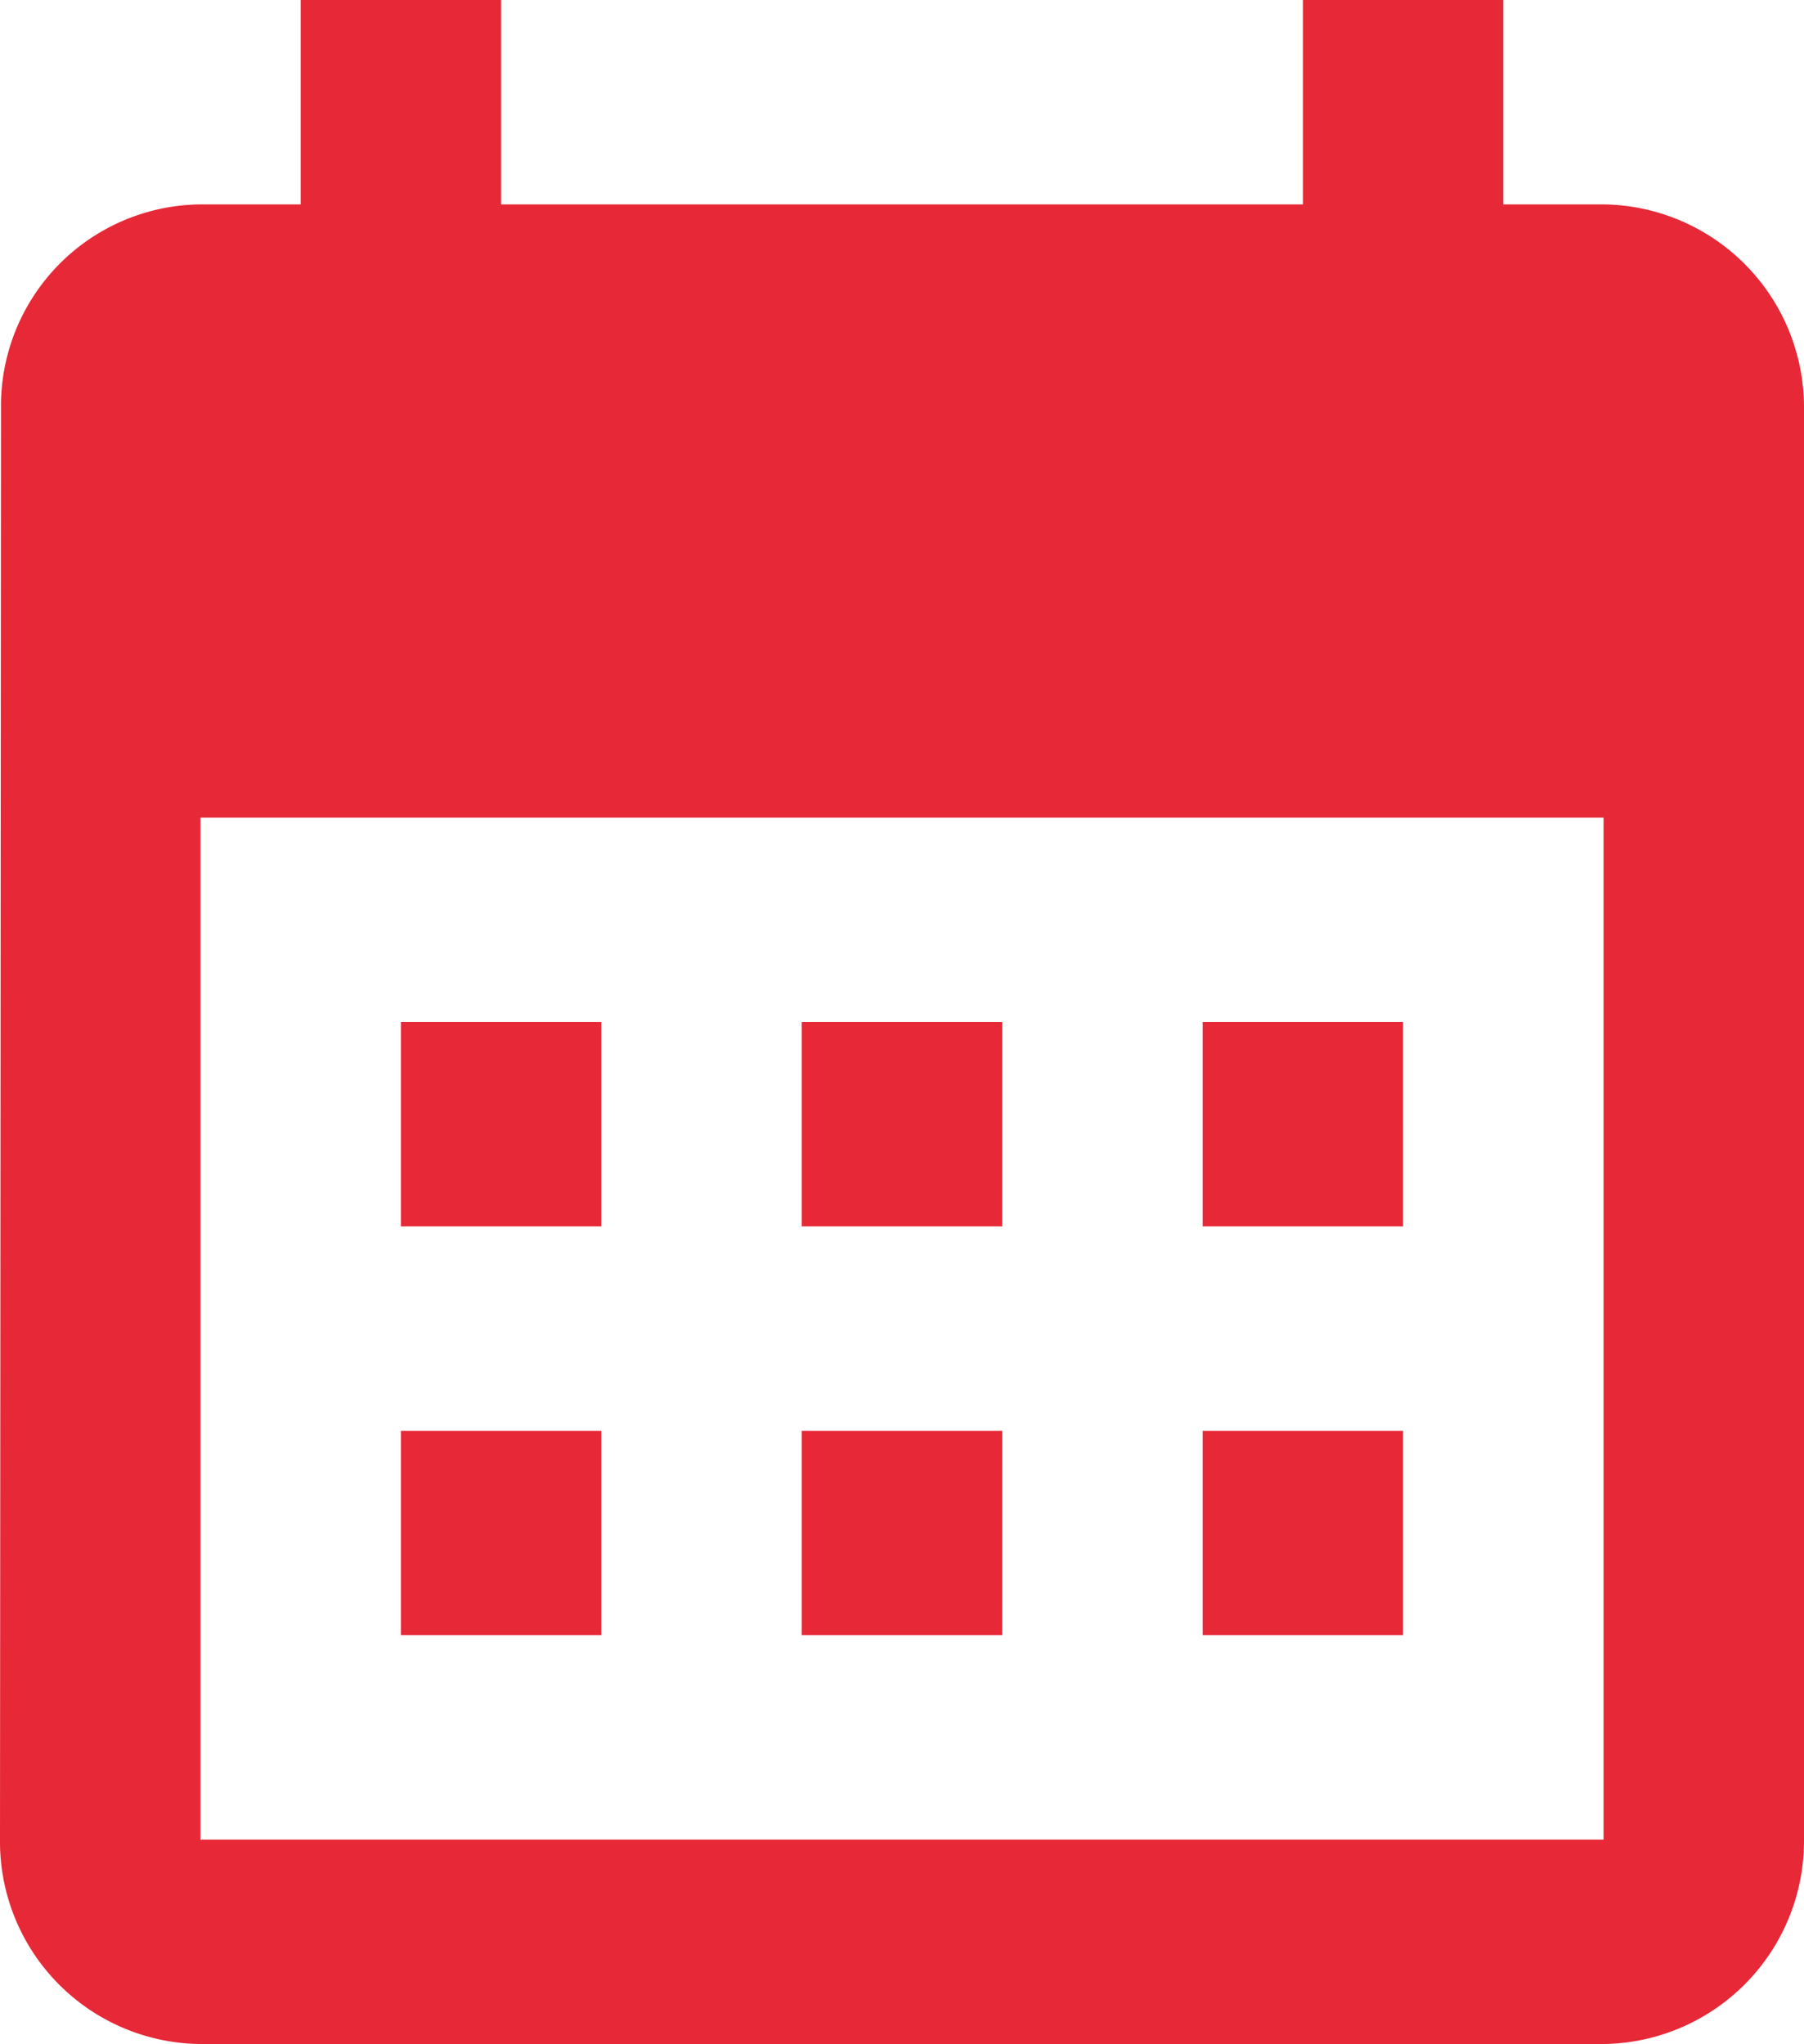<svg xmlns="http://www.w3.org/2000/svg" width="110.125" height="124.751" viewBox="0 0 110.125 124.751">
  <g id="calendar_month_24dp_E8EAED" transform="translate(-21.42 -14.28)">
    <g id="グループ_2" data-name="グループ 2" transform="translate(21.42 14.28)">
      <path id="パス_18" data-name="パス 18" d="M100.889,14.475H94.771V2H82.535V14.475H33.59V2H21.354V14.475H15.236A12.3,12.3,0,0,0,3.061,26.95L3,114.276a12.354,12.354,0,0,0,12.236,12.475h85.653a12.394,12.394,0,0,0,12.236-12.475V26.95A12.394,12.394,0,0,0,100.889,14.475Zm0,99.8H15.236V51.9h85.653ZM39.708,76.851H27.472V64.376H39.708Zm24.472,0H51.944V64.376H64.181Zm24.472,0H76.417V64.376H88.653ZM39.708,101.8H27.472V89.326H39.708Zm24.472,0H51.944V89.326H64.181Zm24.472,0H76.417V89.326H88.653Z" transform="translate(-3 -2)" fill="#e72837"/>
    </g>
  </g>
</svg>
